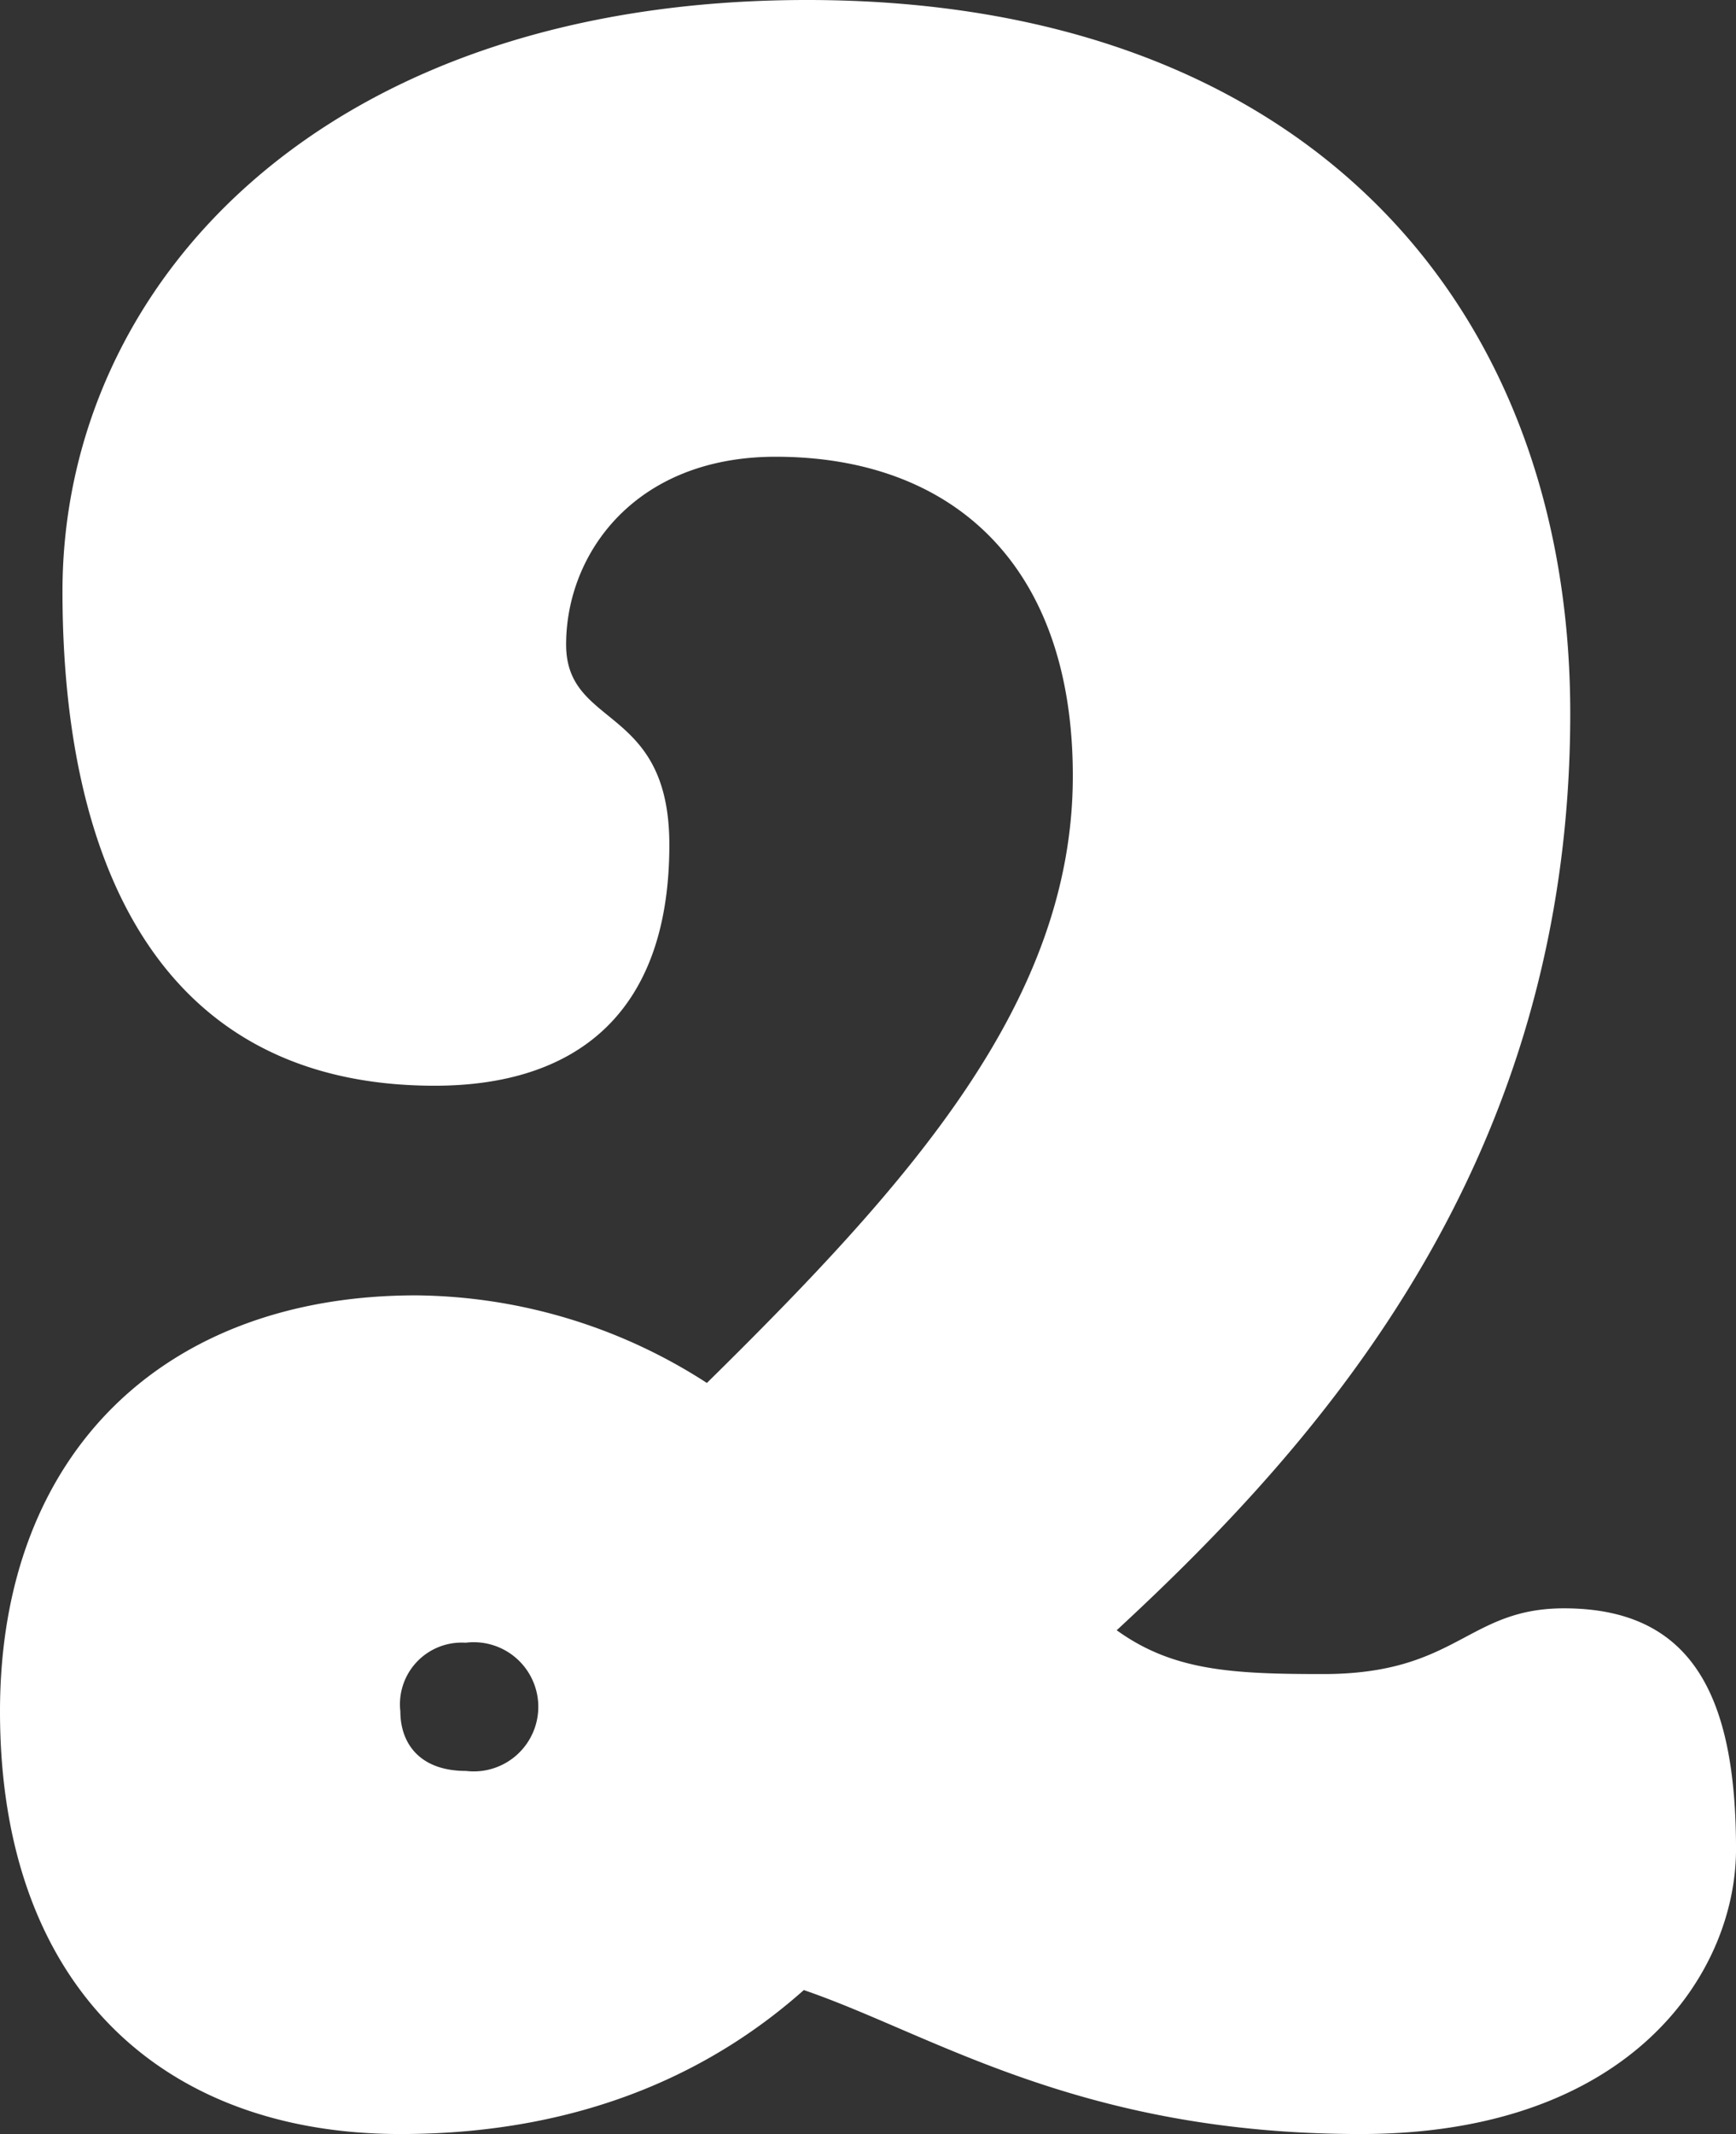 <svg xmlns="http://www.w3.org/2000/svg" width="81.379" height="100" viewBox="0 0 81.379 100"><rect x="0" y="0" width="81.379" height="100" fill="#333333" stroke="none"/><path id="_2" data-name="2" d="M18.768,100C7.626,100,0,93.108,0,80.2c0-12.17,7.772-19.5,19.5-19.5a25.479,25.479,0,0,1,13.637,4.105c9.53-9.384,17.154-17.888,17.154-28.446,0-9.971-5.718-14.956-13.929-14.956-6.6,0-9.824,4.546-9.824,8.8,0,3.959,4.839,2.786,4.839,9.384,0,8.065-4.545,11.29-11,11.29-12.9,0-17.448-10.41-17.448-23.167C2.933,13.343,15.1,0,37.831,0c23.46,0,35.778,14.369,35.778,33.431,0,20.968-11.584,34.017-21.261,42.962,2.638,1.905,5.425,2.053,9.677,2.053,6.3,0,6.746-3.08,11.29-3.08,6.012,0,8.065,4.105,8.065,11.291,0,5.718-4.839,13.343-17.6,13.343-13.2,0-20.087-4.692-26.1-6.746C33.725,96.774,27.713,100,18.768,100m3.079-23.021A2.892,2.892,0,0,0,18.768,80.2c0,1.467.88,2.786,3.079,2.786a3.027,3.027,0,1,0,0-6.011" fill="#fff"></path></svg>